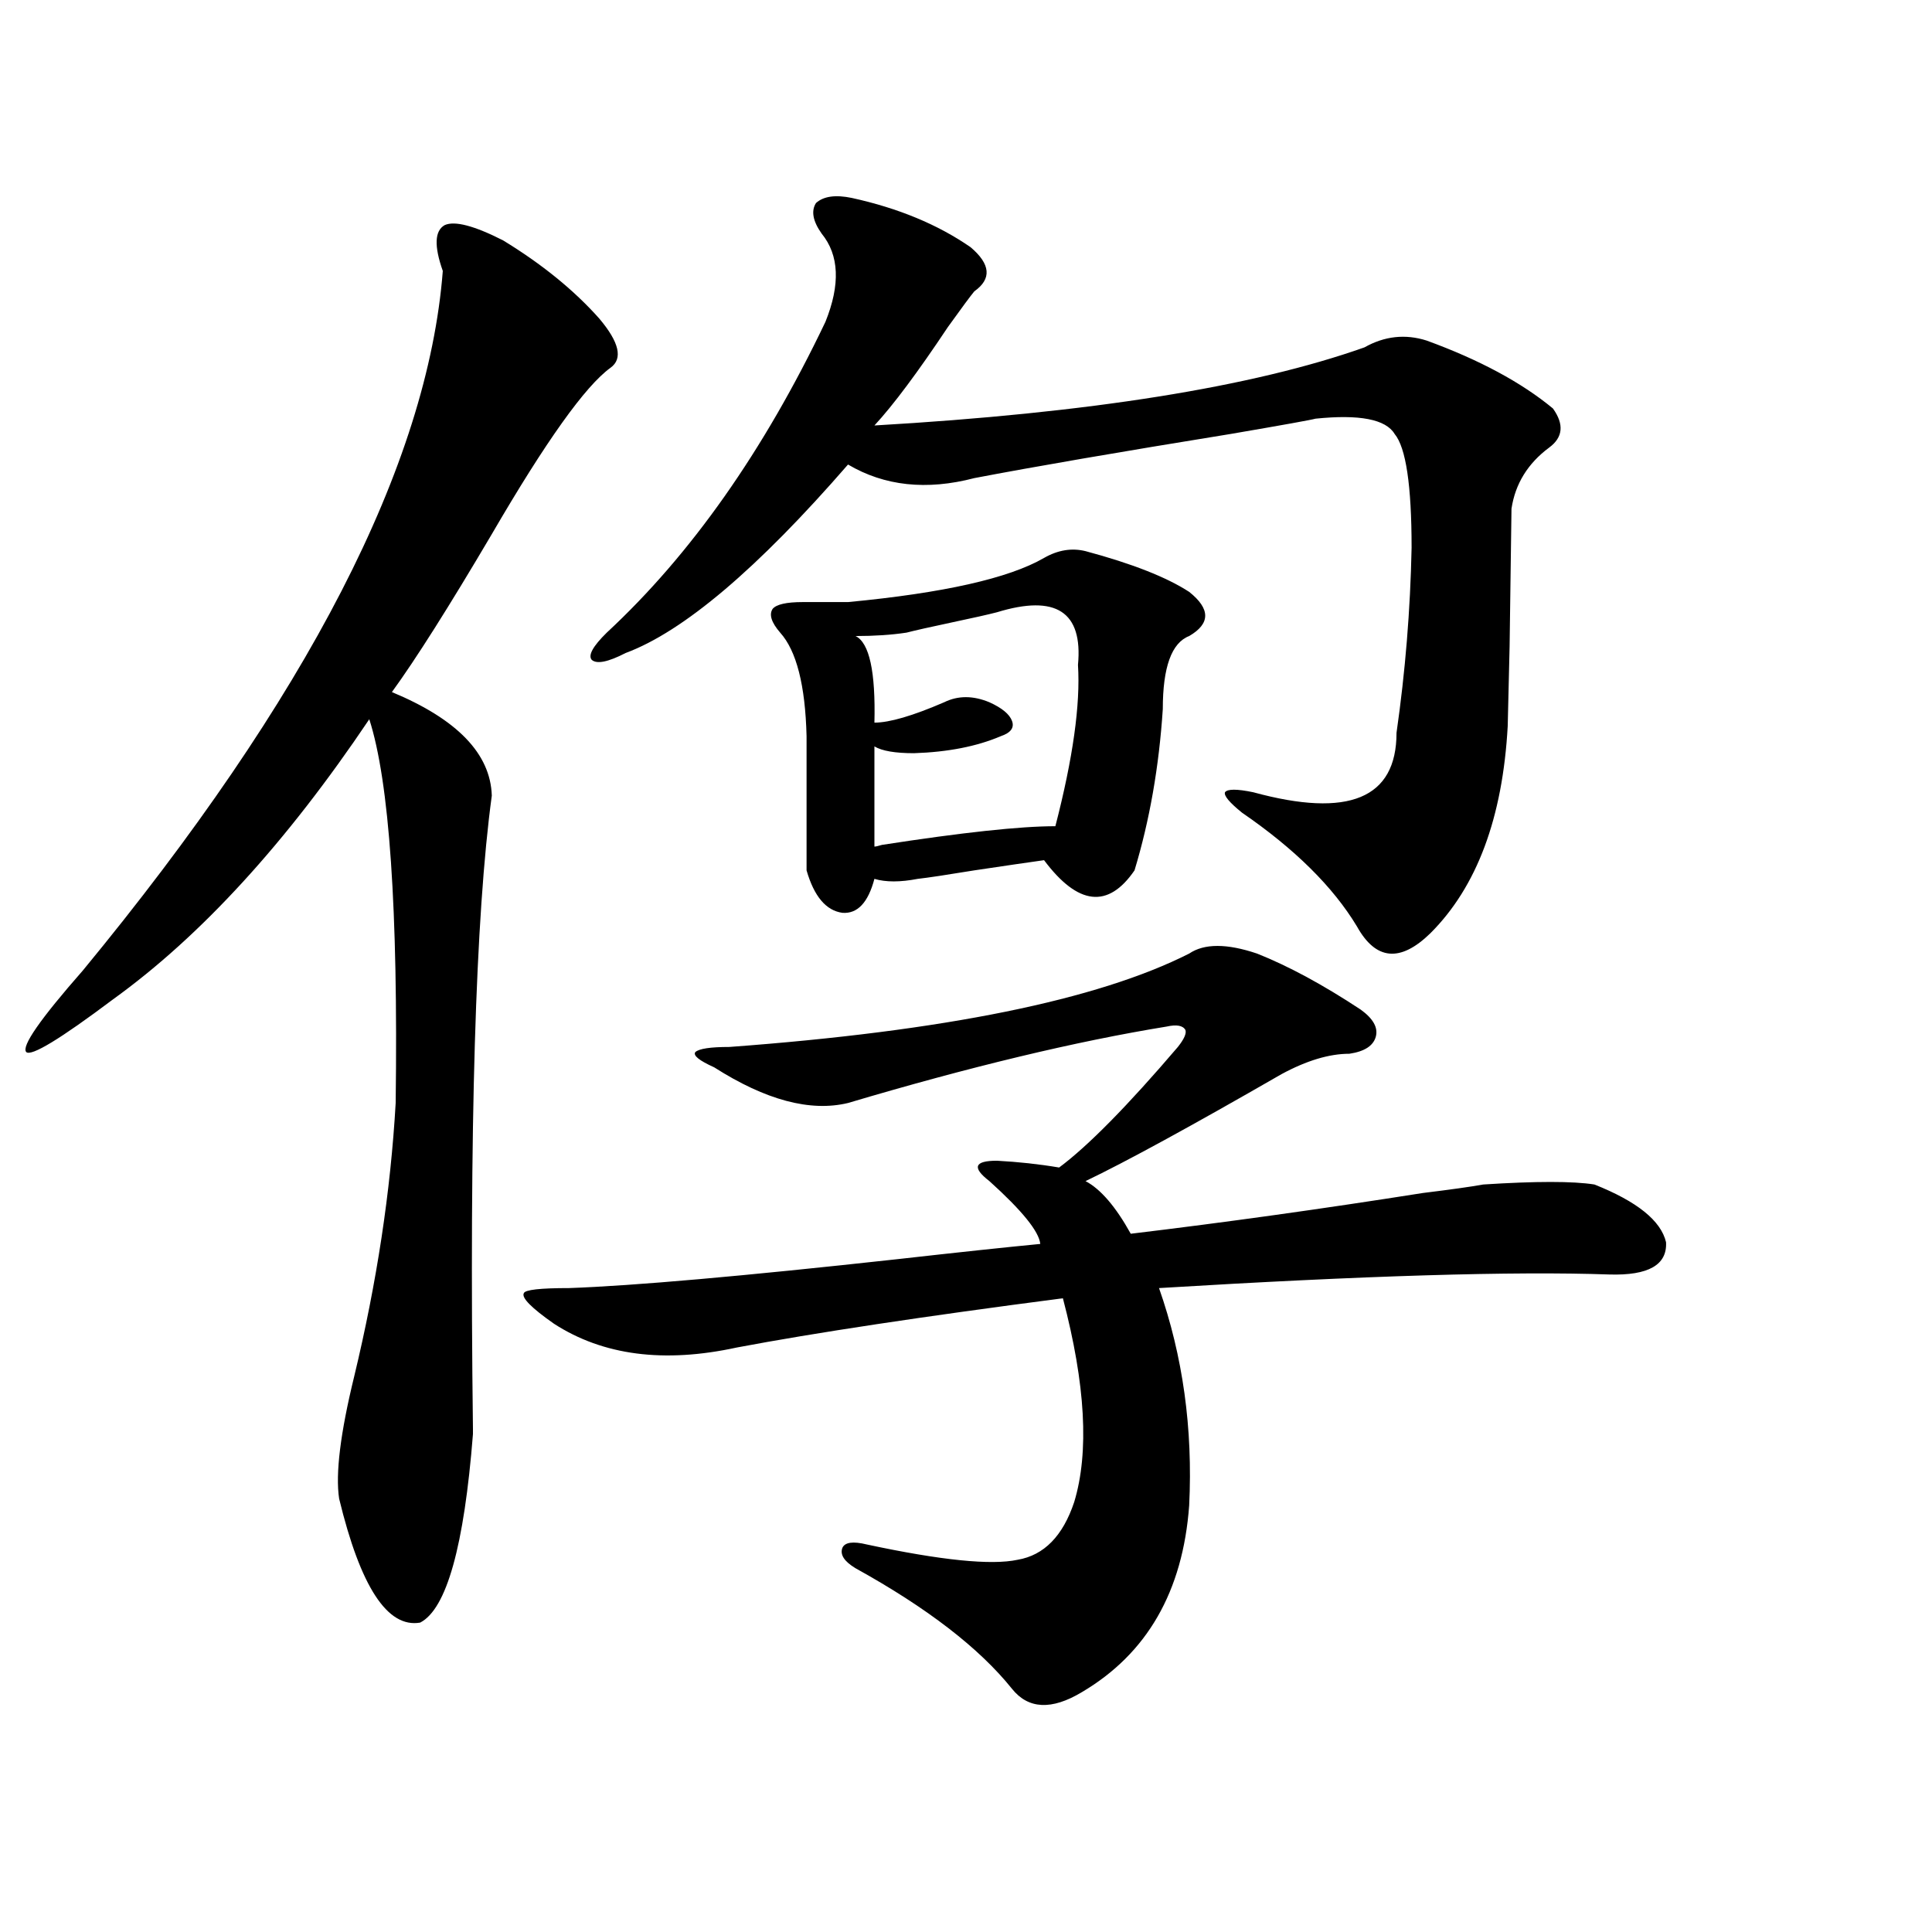 <?xml version="1.0" encoding="utf-8"?>
<!-- Generator: Adobe Illustrator 16.0.0, SVG Export Plug-In . SVG Version: 6.00 Build 0)  -->
<!DOCTYPE svg PUBLIC "-//W3C//DTD SVG 1.1//EN" "http://www.w3.org/Graphics/SVG/1.1/DTD/svg11.dtd">
<svg version="1.1" id="图层_1" xmlns="http://www.w3.org/2000/svg" xmlns:xlink="http://www.w3.org/1999/xlink" x="0px" y="0px"
	 width="1000px" height="1000px" viewBox="0 0 1000 1000" enable-background="new 0 0 1000 1000" xml:space="preserve">
<path d="M260.408,124.426c20.152,12.305,36.737,25.79,49.755,40.43c10.396,12.305,12.348,20.806,5.854,25.488
	c-13.018,9.38-33.505,38.095-61.462,86.133c-22.118,37.505-39.358,64.751-51.706,81.738c33.811,14.063,51.051,31.942,51.706,53.613
	c-8.46,62.114-11.707,171.387-9.756,327.832v2.637c-4.558,58.008-13.658,90.527-27.316,97.559
	c-16.92,2.925-30.898-18.457-41.95-64.16c-1.951-12.882,0.641-33.976,7.805-63.281c11.707-48.628,18.856-95.801,21.463-141.504
	c1.296-100.195-3.262-166.401-13.658-198.633c-42.926,63.872-87.162,112.212-132.68,145.02
	c-27.316,20.517-42.285,29.595-44.877,27.246c-2.606-2.925,7.149-16.987,29.268-42.188
	c116.415-141.202,178.532-261.914,186.337-362.109c-4.558-12.882-4.237-20.792,0.976-23.73
	C235.363,114.181,245.439,116.817,260.408,124.426z M615.521,493.566c7.805-5.273,19.512-5.273,35.121,0
	c16.25,6.454,34.146,16.122,53.657,29.004c6.494,4.696,9.101,9.38,7.805,14.063c-1.311,4.696-5.854,7.622-13.658,8.789
	c-10.411,0-22.118,3.516-35.121,10.547c-46.828,26.958-80.653,45.415-101.461,55.371c7.805,4.106,15.609,13.184,23.414,27.246
	c48.779-5.851,99.175-12.882,151.216-21.094c14.299-1.758,24.71-3.214,31.219-4.395c27.316-1.758,46.493-1.758,57.56,0
	c22.104,8.789,34.466,18.759,37.072,29.883c0.641,11.728-9.115,17.29-29.268,16.699c-49.435-1.758-127.161,0.591-233.165,7.031
	c12.348,35.156,17.561,72.661,15.609,112.5c-3.262,44.522-21.798,76.753-55.608,96.68c-15.609,9.366-27.651,8.789-36.097-1.758
	c-16.92-21.094-43.901-41.899-80.974-62.402c-5.854-3.516-8.14-7.031-6.829-10.547c1.296-2.925,5.519-3.516,12.683-1.758
	c38.368,8.212,64.389,10.849,78.047,7.91c13.658-2.335,23.414-12.305,29.268-29.883c7.805-25.776,5.854-60.933-5.854-105.469
	c-72.193,9.38-128.457,17.88-168.776,25.488c-37.728,8.212-69.267,4.106-94.632-12.305c-11.707-8.198-16.92-13.472-15.609-15.82
	c0.641-1.758,8.445-2.637,23.414-2.637c33.17-1.167,89.754-6.152,169.752-14.941c31.219-3.516,55.929-6.152,74.145-7.91
	c-0.655-6.44-9.436-17.276-26.341-32.52c-4.558-3.516-6.509-6.152-5.854-7.91c0.641-1.758,3.902-2.637,9.756-2.637
	c11.052,0.591,21.783,1.758,32.194,3.516c14.954-11.124,35.441-31.929,61.462-62.402c3.247-4.093,4.543-7.031,3.902-8.789
	c-1.311-2.335-4.558-2.925-9.756-1.758c-46.828,7.622-101.796,20.806-164.874,39.551c-19.512,4.696-42.605-1.456-69.267-18.457
	c-7.805-3.516-11.066-6.152-9.756-7.91c1.951-1.758,7.805-2.637,17.561-2.637C488.695,533.708,568.038,517.599,615.521,493.566z
	 M440.892,102.453c24.055,5.273,44.542,13.774,61.462,25.488c10.396,8.789,11.052,16.411,1.951,22.852
	c-1.951,2.349-6.509,8.501-13.658,18.457c-15.609,23.442-28.292,40.43-38.048,50.977c111.217-6.44,195.758-19.913,253.652-40.43
	c10.396-5.851,21.128-7.031,32.194-3.516c27.316,9.97,49.1,21.685,65.364,35.156c5.854,8.212,5.198,14.941-1.951,20.215
	c-11.066,8.212-17.561,18.759-19.512,31.641c0,1.181-0.335,24.911-0.976,71.191c-0.655,26.958-0.976,40.731-0.976,41.309
	c-2.606,47.461-15.944,83.208-39.999,107.227c-15.609,15.243-28.292,14.063-38.048-3.516
	c-12.362-20.503-32.194-40.128-59.511-58.887c-6.509-5.273-9.436-8.789-8.78-10.547c1.296-1.758,6.174-1.758,14.634,0
	c49.42,13.485,74.145,3.228,74.145-30.762c4.543-31.641,7.149-63.569,7.805-95.801c0-32.218-2.927-51.855-8.78-58.887
	c-4.558-7.608-18.216-10.245-40.975-7.91c-1.951,0.591-16.585,3.228-43.901,7.91c-57.895,9.38-102.116,17.001-132.68,22.852
	c-24.725,6.454-46.508,4.106-65.364-7.031c-46.828,53.915-85.211,86.435-115.119,97.559c-9.115,4.696-14.969,5.864-17.561,3.516
	c-1.951-2.335,0.641-7.031,7.805-14.063c43.566-40.43,81.294-94.043,113.168-160.84c7.805-19.336,7.149-34.565-1.951-45.703
	c-4.558-6.44-5.533-11.714-2.927-15.82C426.258,101.574,432.432,100.695,440.892,102.453z M540.401,288.781
	c7.149-4.093,14.299-5.273,21.463-3.516c24.055,6.454,41.95,13.485,53.657,21.094c11.052,8.789,11.052,16.411,0,22.852
	c-9.115,3.516-13.658,16.122-13.658,37.793c-1.951,29.883-6.829,57.72-14.634,83.496c-13.658,19.927-29.268,18.169-46.828-5.273
	c-8.46,1.181-20.487,2.938-36.097,5.273c-14.313,2.349-24.069,3.817-29.268,4.395c-9.115,1.758-16.585,1.758-22.438,0
	c-3.262,12.305-8.78,18.169-16.585,17.578c-8.46-1.167-14.634-8.487-18.536-21.973v-69.434
	c-0.655-26.367-5.213-44.233-13.658-53.613c-4.558-5.273-5.854-9.366-3.902-12.305c1.951-2.335,7.149-3.516,15.609-3.516h23.414
	C488.36,306.95,522.186,299.328,540.401,288.781z M516.012,316.906c-4.558,1.181-12.362,2.938-23.414,5.273
	c-11.066,2.349-18.871,4.106-23.414,5.273c-7.805,1.181-16.585,1.758-26.341,1.758c7.149,3.516,10.396,18.457,9.756,44.824
	c7.805,0,19.832-3.516,36.097-10.547c7.149-3.516,14.954-3.516,23.414,0c6.494,2.938,10.396,6.152,11.707,9.668
	c1.296,3.516-0.655,6.152-5.854,7.91c-12.362,5.273-27.316,8.212-44.877,8.789c-9.756,0-16.585-1.167-20.487-3.516v51.855
	c0.641,0,1.951-0.288,3.902-0.879c41.615-6.44,71.538-9.668,89.754-9.668c9.101-35.156,13.003-62.979,11.707-83.496
	C560.554,316.618,546.575,307.54,516.012,316.906z"/>
</svg>
